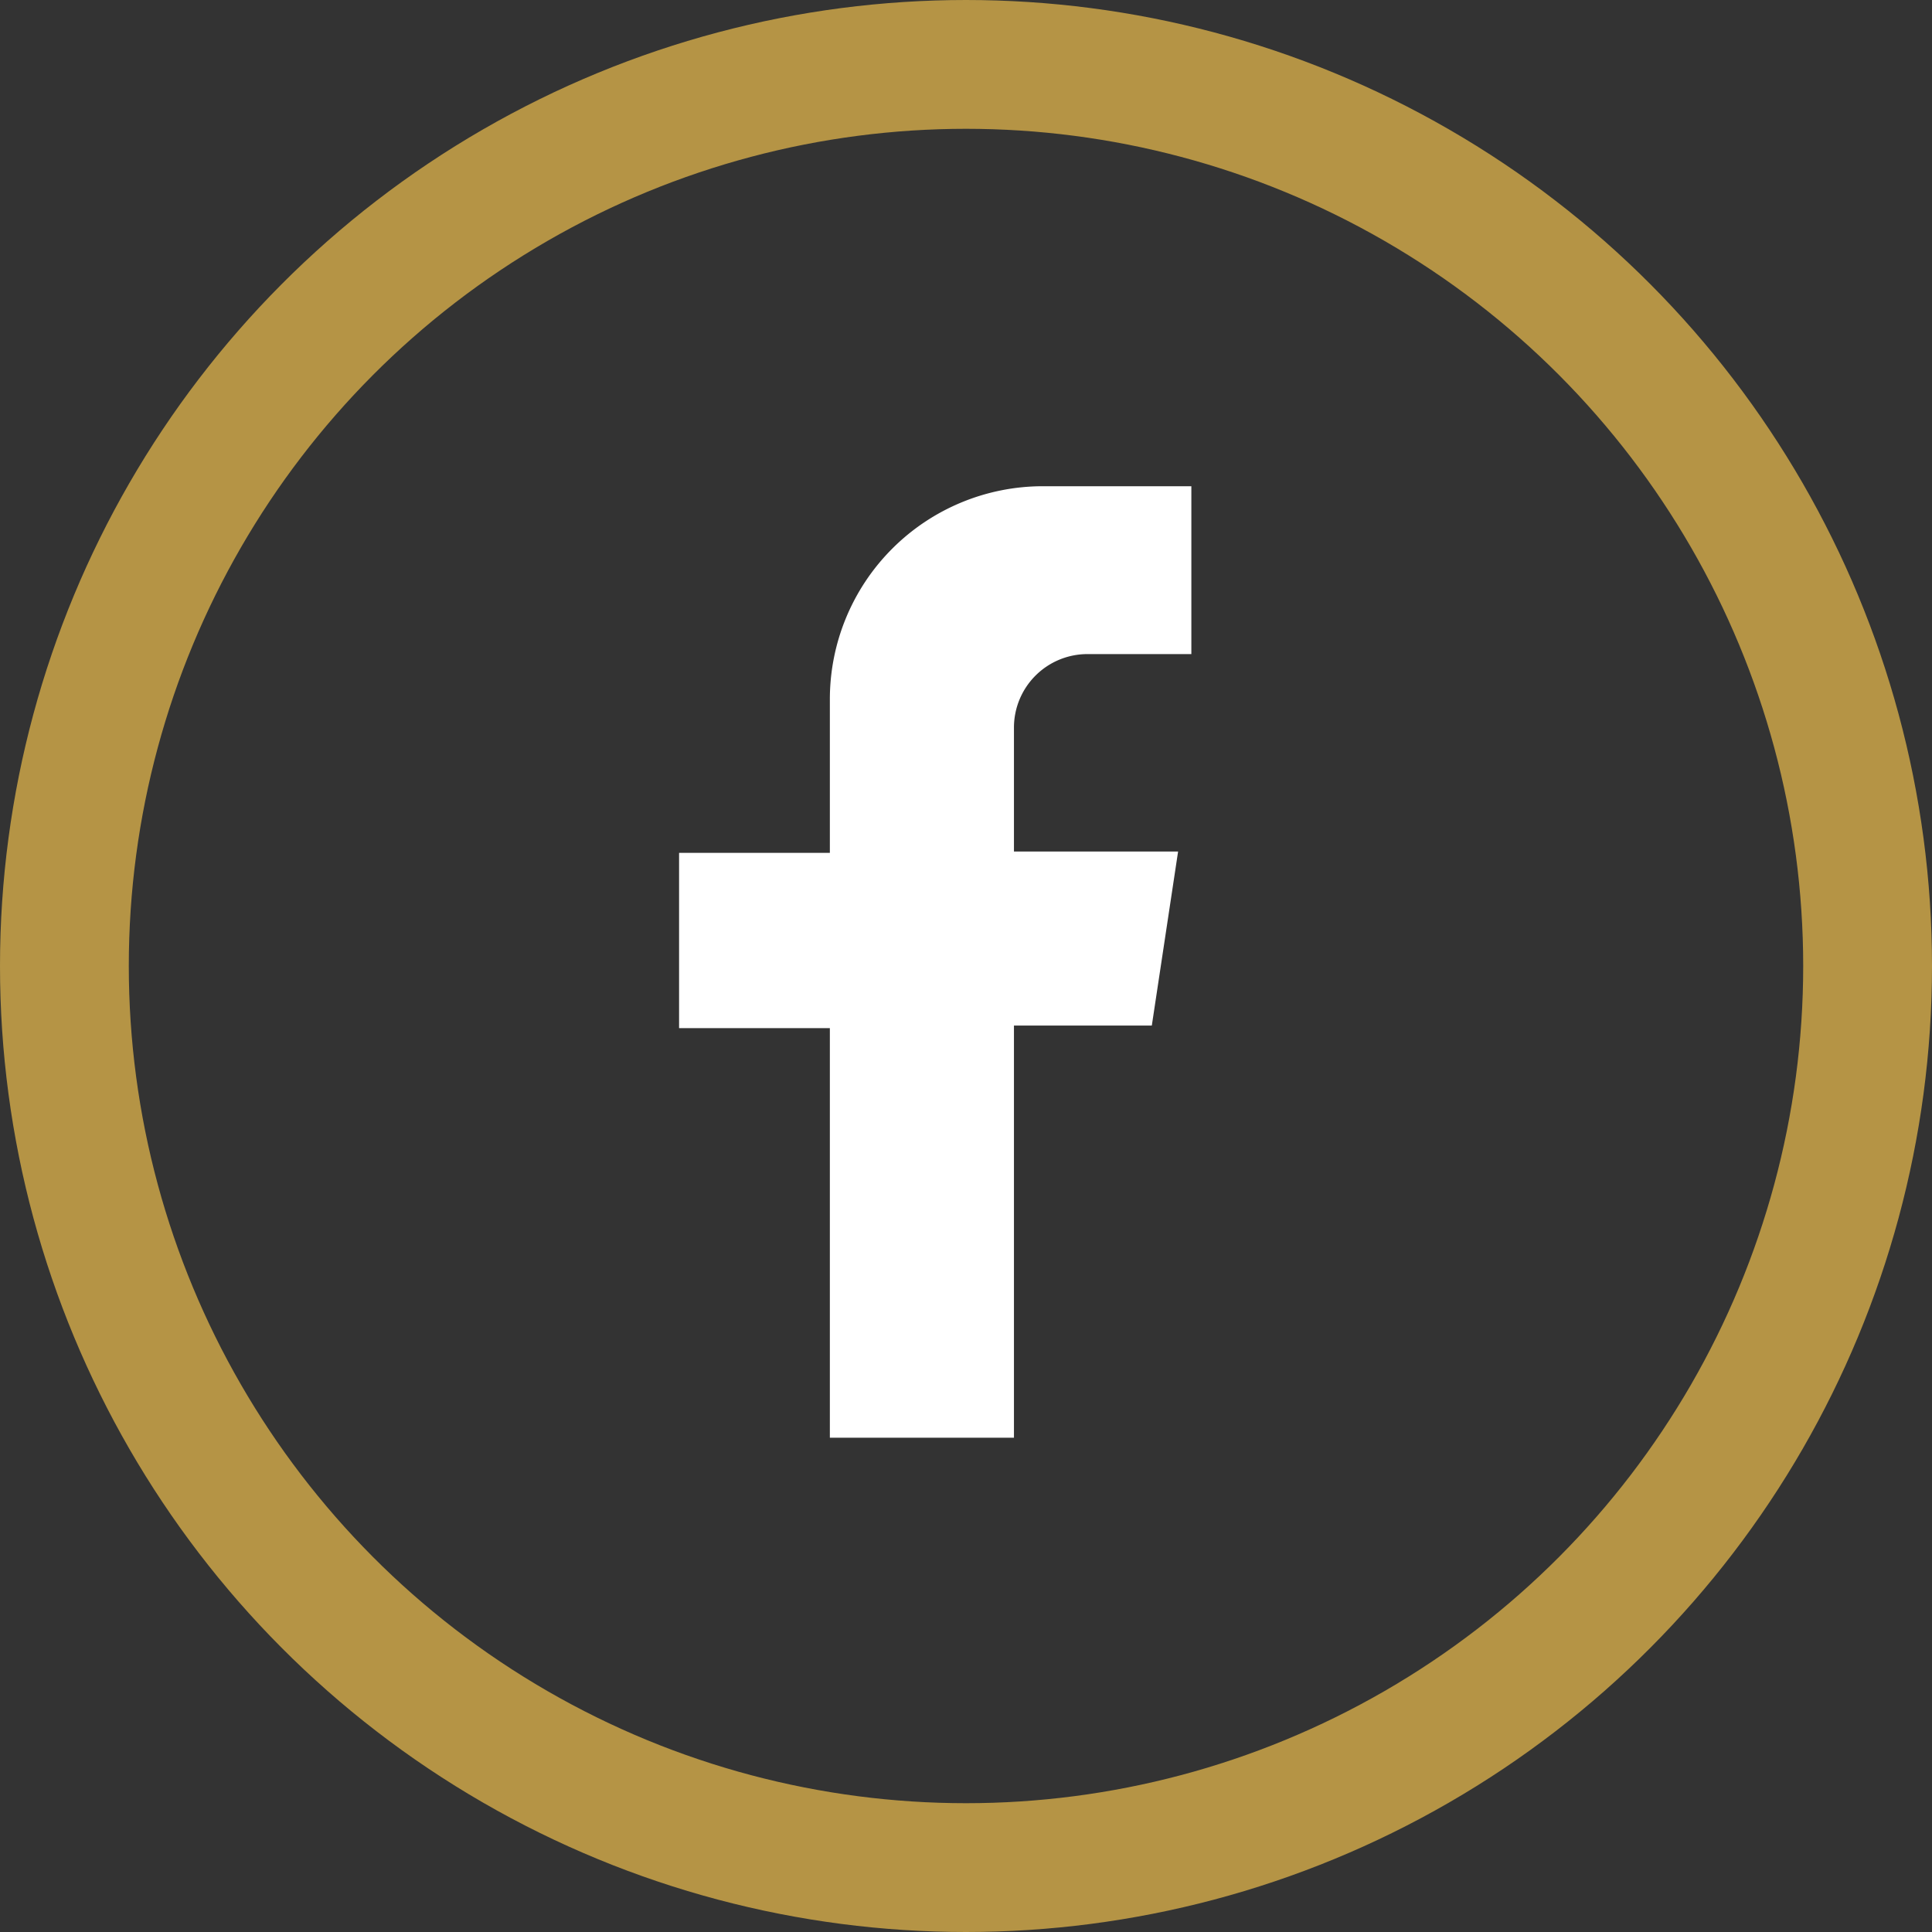 <svg xmlns="http://www.w3.org/2000/svg" xmlns:xlink="http://www.w3.org/1999/xlink" width="45" height="45" viewBox="0 0 45 45">
  <rect x="0" y="0" width="45" height="45" fill="#333333" stroke="none"/>
  <defs>
    <clipPath id="clip-path">
      <rect id="Rectangle_84" data-name="Rectangle 84" width="11.932" height="22.162" fill="#fff"/>
    </clipPath>
  </defs>
  <g id="Group_102" data-name="Group 102" transform="translate(-0.467 0.017)">
    <g id="Group_96" data-name="Group 96" transform="translate(16.284 11.308)">
      <g id="Group_95" data-name="Group 95" clip-path="url(#clip-path)">
        <path id="Path_165" data-name="Path 165" d="M11.932,3.91V0H8.475A4.963,4.963,0,0,0,3.512,4.963V8.54H0v4.082H3.512v9.54H7.8v-9.6h3.211l.612-4.053H7.8V5.623A1.712,1.712,0,0,1,9.513,3.91Z" fill="#fff"/>
      </g>
    </g>
    <g id="Ellipse_2" data-name="Ellipse 2" transform="translate(0.467 -0.017)" fill="none" stroke="#b59445" stroke-width="3">
      <circle cx="22.5" cy="22.5" r="22.5" stroke="none"/>
      <circle cx="22.5" cy="22.5" r="21" fill="none"/>
    </g>
  </g>
</svg>

